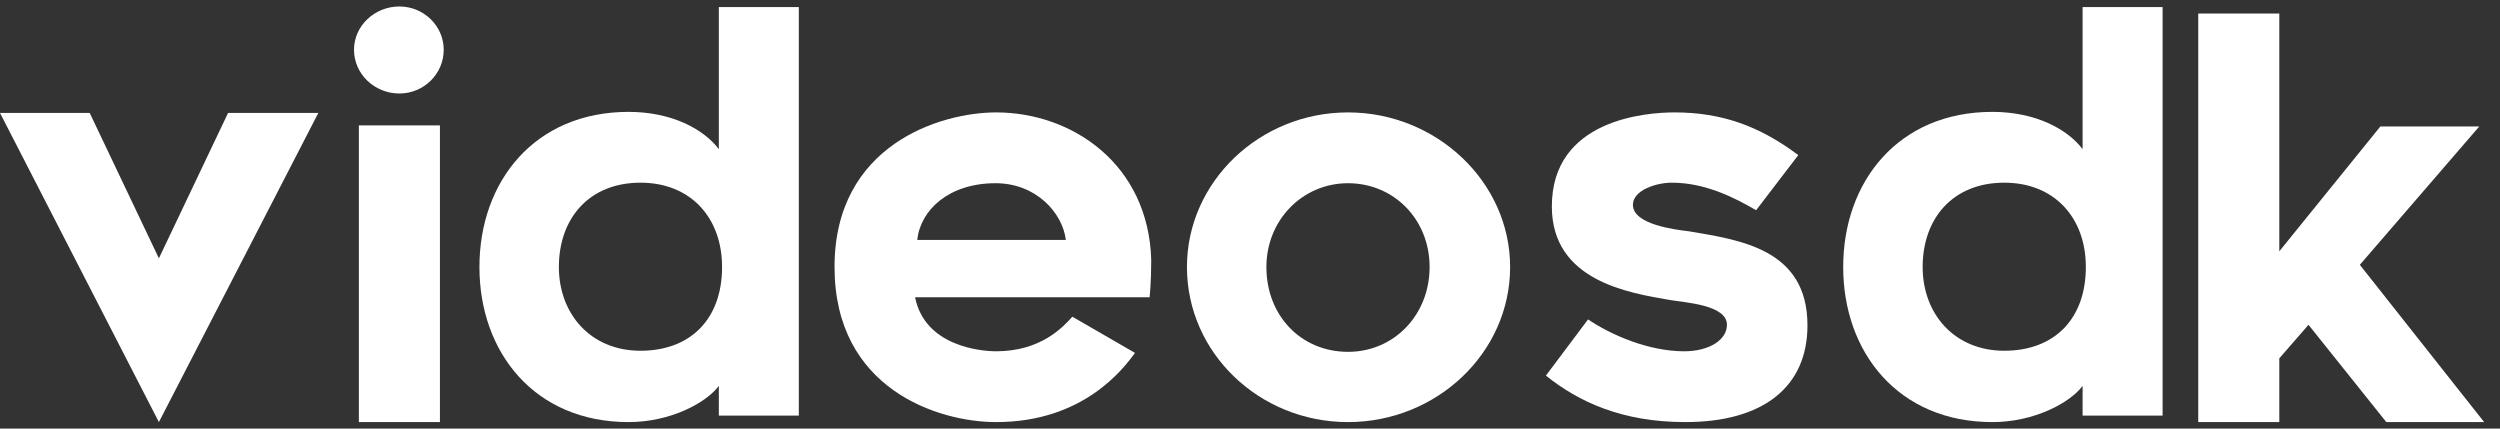 <svg width="140" height="24" viewBox="0 0 140 24" fill="none" xmlns="http://www.w3.org/2000/svg">
<rect x="0" y="0" width="140" height="24" fill="#333333" stroke="none"/>
<path d="M0 6.325H5.024L8.898 14.466L12.772 6.325H17.826L8.898 23.637L0 6.325Z" fill="white"/>
<path d="M20.097 7.022H24.636V23.637H20.097V7.022ZM22.366 5.236C20.974 5.236 19.824 4.146 19.824 2.784C19.824 1.453 20.974 0.363 22.366 0.363C23.728 0.363 24.848 1.453 24.848 2.784C24.848 4.146 23.728 5.236 22.366 5.236Z" fill="white"/>
<path d="M35.867 10.23C32.991 10.23 31.297 12.227 31.297 14.951C31.297 17.584 33.082 19.642 35.867 19.642C38.681 19.642 40.436 17.856 40.436 14.951C40.436 12.197 38.681 10.23 35.867 10.23ZM40.255 21.609C39.559 22.547 37.561 23.637 35.2 23.637C29.935 23.637 26.848 19.733 26.848 14.951C26.848 10.169 29.935 6.265 35.2 6.265C37.622 6.265 39.407 7.233 40.255 8.353V0.394H44.734V23.274H40.255V21.609Z" fill="white"/>
<path d="M51.365 13.438H59.688C59.506 11.925 58.023 10.26 55.753 10.26C53.151 10.26 51.547 11.743 51.365 13.438ZM46.734 14.951C46.734 8.111 52.666 6.295 55.783 6.295C60.051 6.295 64.318 9.201 64.469 14.557C64.469 15.829 64.378 16.646 64.378 16.646H51.244C51.788 19.37 54.876 19.672 55.783 19.672C58.295 19.672 59.536 18.31 60.051 17.735L63.561 19.763C62.896 20.671 60.656 23.637 55.783 23.637C52.545 23.637 46.734 21.791 46.734 14.951Z" fill="white"/>
<path d="M70.918 14.951C70.918 17.705 72.885 19.703 75.488 19.703C78.06 19.703 80.058 17.645 80.058 14.951C80.058 12.288 78.06 10.26 75.488 10.26C72.945 10.26 70.918 12.318 70.918 14.951ZM66.469 14.951C66.469 10.2 70.524 6.295 75.488 6.295C80.451 6.295 84.567 10.2 84.567 14.951C84.567 19.763 80.451 23.637 75.488 23.637C70.524 23.637 66.469 19.763 66.469 14.951Z" fill="white"/>
<path d="M86.57 21.034L88.931 17.887C90.232 18.764 92.321 19.672 94.318 19.672C95.71 19.672 96.709 19.037 96.709 18.189C96.709 17.069 94.379 16.948 93.501 16.797C91.231 16.404 86.903 15.738 86.903 11.561C86.903 6.689 92.169 6.295 93.773 6.295C96.406 6.295 98.525 7.052 100.704 8.686L98.343 11.773C97.102 11.047 95.468 10.23 93.622 10.23C92.744 10.23 91.443 10.653 91.443 11.47C91.443 12.59 93.864 12.863 94.59 12.954C97.405 13.438 101.218 13.922 101.218 18.22C101.218 21.67 98.737 23.637 94.379 23.637C90.807 23.637 88.386 22.487 86.57 21.034Z" fill="white"/>
<path d="M112.238 10.23C109.362 10.23 107.668 12.227 107.668 14.951C107.668 17.584 109.453 19.642 112.238 19.642C115.052 19.642 116.807 17.856 116.807 14.951C116.807 12.197 115.052 10.23 112.238 10.23ZM116.626 21.609C115.93 22.547 113.932 23.637 111.572 23.637C106.306 23.637 103.219 19.733 103.219 14.951C103.219 10.169 106.306 6.265 111.572 6.265C113.993 6.265 115.778 7.233 116.626 8.353V0.394H121.105V23.274H116.626V21.609Z" fill="white"/>
<path d="M127.641 0.757V14.073L133.301 7.082H138.839L132.151 14.83L139.112 23.637H133.634L129.276 18.189L127.641 20.066V23.637H123.102V0.757H127.641Z" fill="white"/>
</svg>
